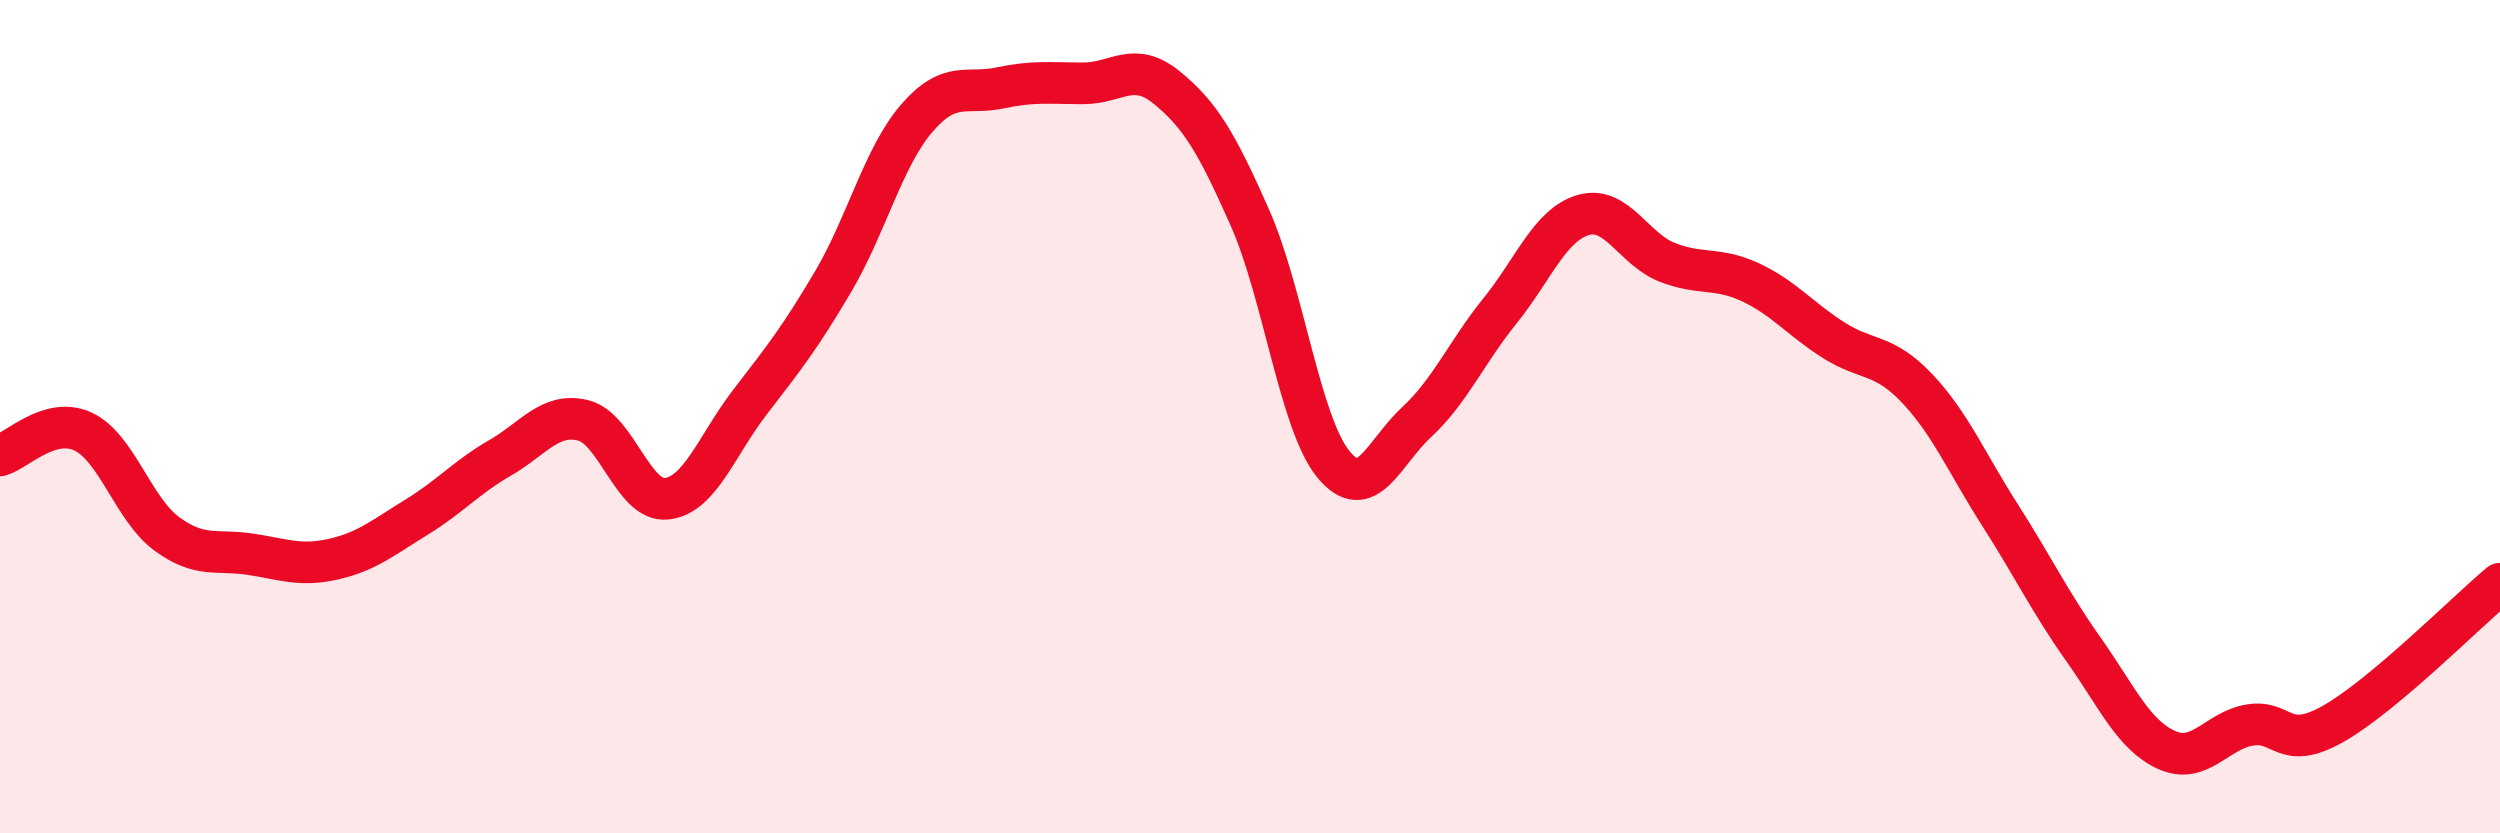
    <svg width="60" height="20" viewBox="0 0 60 20" xmlns="http://www.w3.org/2000/svg">
      <path
        d="M 0,10.93 C 0.4,10.82 1.2,9.98 2,10.36 C 2.8,10.74 3.2,12.22 4,12.81 C 4.8,13.4 5.2,13.18 6,13.3 C 6.8,13.42 7.2,13.6 8,13.42 C 8.8,13.24 9.2,12.9 10,12.41 C 10.8,11.92 11.2,11.45 12,10.99 C 12.8,10.53 13.2,9.89 14,10.09 C 14.8,10.29 15.2,12.06 16,11.97 C 16.8,11.88 17.2,10.69 18,9.65 C 18.8,8.61 19.2,8.11 20,6.75 C 20.8,5.39 21.2,3.77 22,2.84 C 22.8,1.91 23.2,2.28 24,2.11 C 24.8,1.94 25.2,2 26,2 C 26.8,2 27.2,1.45 28,2.1 C 28.8,2.75 29.2,3.42 30,5.23 C 30.8,7.04 31.2,10.16 32,11.14 C 32.8,12.12 33.2,10.87 34,10.13 C 34.8,9.39 35.2,8.45 36,7.46 C 36.8,6.47 37.2,5.39 38,5.16 C 38.8,4.93 39.2,5.97 40,6.29 C 40.8,6.61 41.2,6.4 42,6.77 C 42.8,7.14 43.2,7.65 44,8.16 C 44.8,8.67 45.2,8.47 46,9.31 C 46.8,10.15 47.2,11.11 48,12.36 C 48.8,13.61 49.2,14.45 50,15.58 C 50.8,16.71 51.2,17.64 52,18 C 52.8,18.36 53.2,17.53 54,17.4 C 54.8,17.27 54.8,18.05 56,17.37 C 57.2,16.69 59.2,14.68 60,14.01L60 20L0 20Z"
        fill="#EB0A25"
        opacity="0.1"
        stroke-linecap="round"
        stroke-linejoin="round"
      />
      <path
        d="M 0,10.93 C 0.4,10.82 1.2,9.98 2,10.36 C 2.8,10.74 3.2,12.22 4,12.81 C 4.8,13.4 5.2,13.18 6,13.3 C 6.8,13.42 7.2,13.6 8,13.42 C 8.8,13.24 9.2,12.9 10,12.41 C 10.8,11.92 11.2,11.45 12,10.99 C 12.8,10.53 13.2,9.89 14,10.09 C 14.8,10.29 15.2,12.06 16,11.97 C 16.8,11.88 17.2,10.69 18,9.65 C 18.8,8.61 19.2,8.11 20,6.75 C 20.8,5.39 21.2,3.77 22,2.84 C 22.8,1.91 23.2,2.28 24,2.11 C 24.8,1.94 25.2,2 26,2 C 26.8,2 27.2,1.45 28,2.1 C 28.8,2.75 29.2,3.42 30,5.23 C 30.8,7.04 31.2,10.16 32,11.14 C 32.8,12.12 33.2,10.87 34,10.13 C 34.8,9.39 35.2,8.45 36,7.46 C 36.8,6.47 37.2,5.39 38,5.16 C 38.8,4.93 39.2,5.97 40,6.29 C 40.8,6.61 41.2,6.4 42,6.77 C 42.8,7.14 43.2,7.65 44,8.16 C 44.8,8.67 45.2,8.47 46,9.31 C 46.8,10.15 47.2,11.11 48,12.36 C 48.8,13.61 49.2,14.45 50,15.58 C 50.8,16.71 51.2,17.64 52,18 C 52.8,18.36 53.2,17.53 54,17.4 C 54.8,17.27 54.8,18.05 56,17.37 C 57.2,16.69 59.2,14.68 60,14.01"
        stroke="#EB0A25"
        stroke-width="1"
        fill="none"
        stroke-linecap="round"
        stroke-linejoin="round"
      />
    </svg>
  